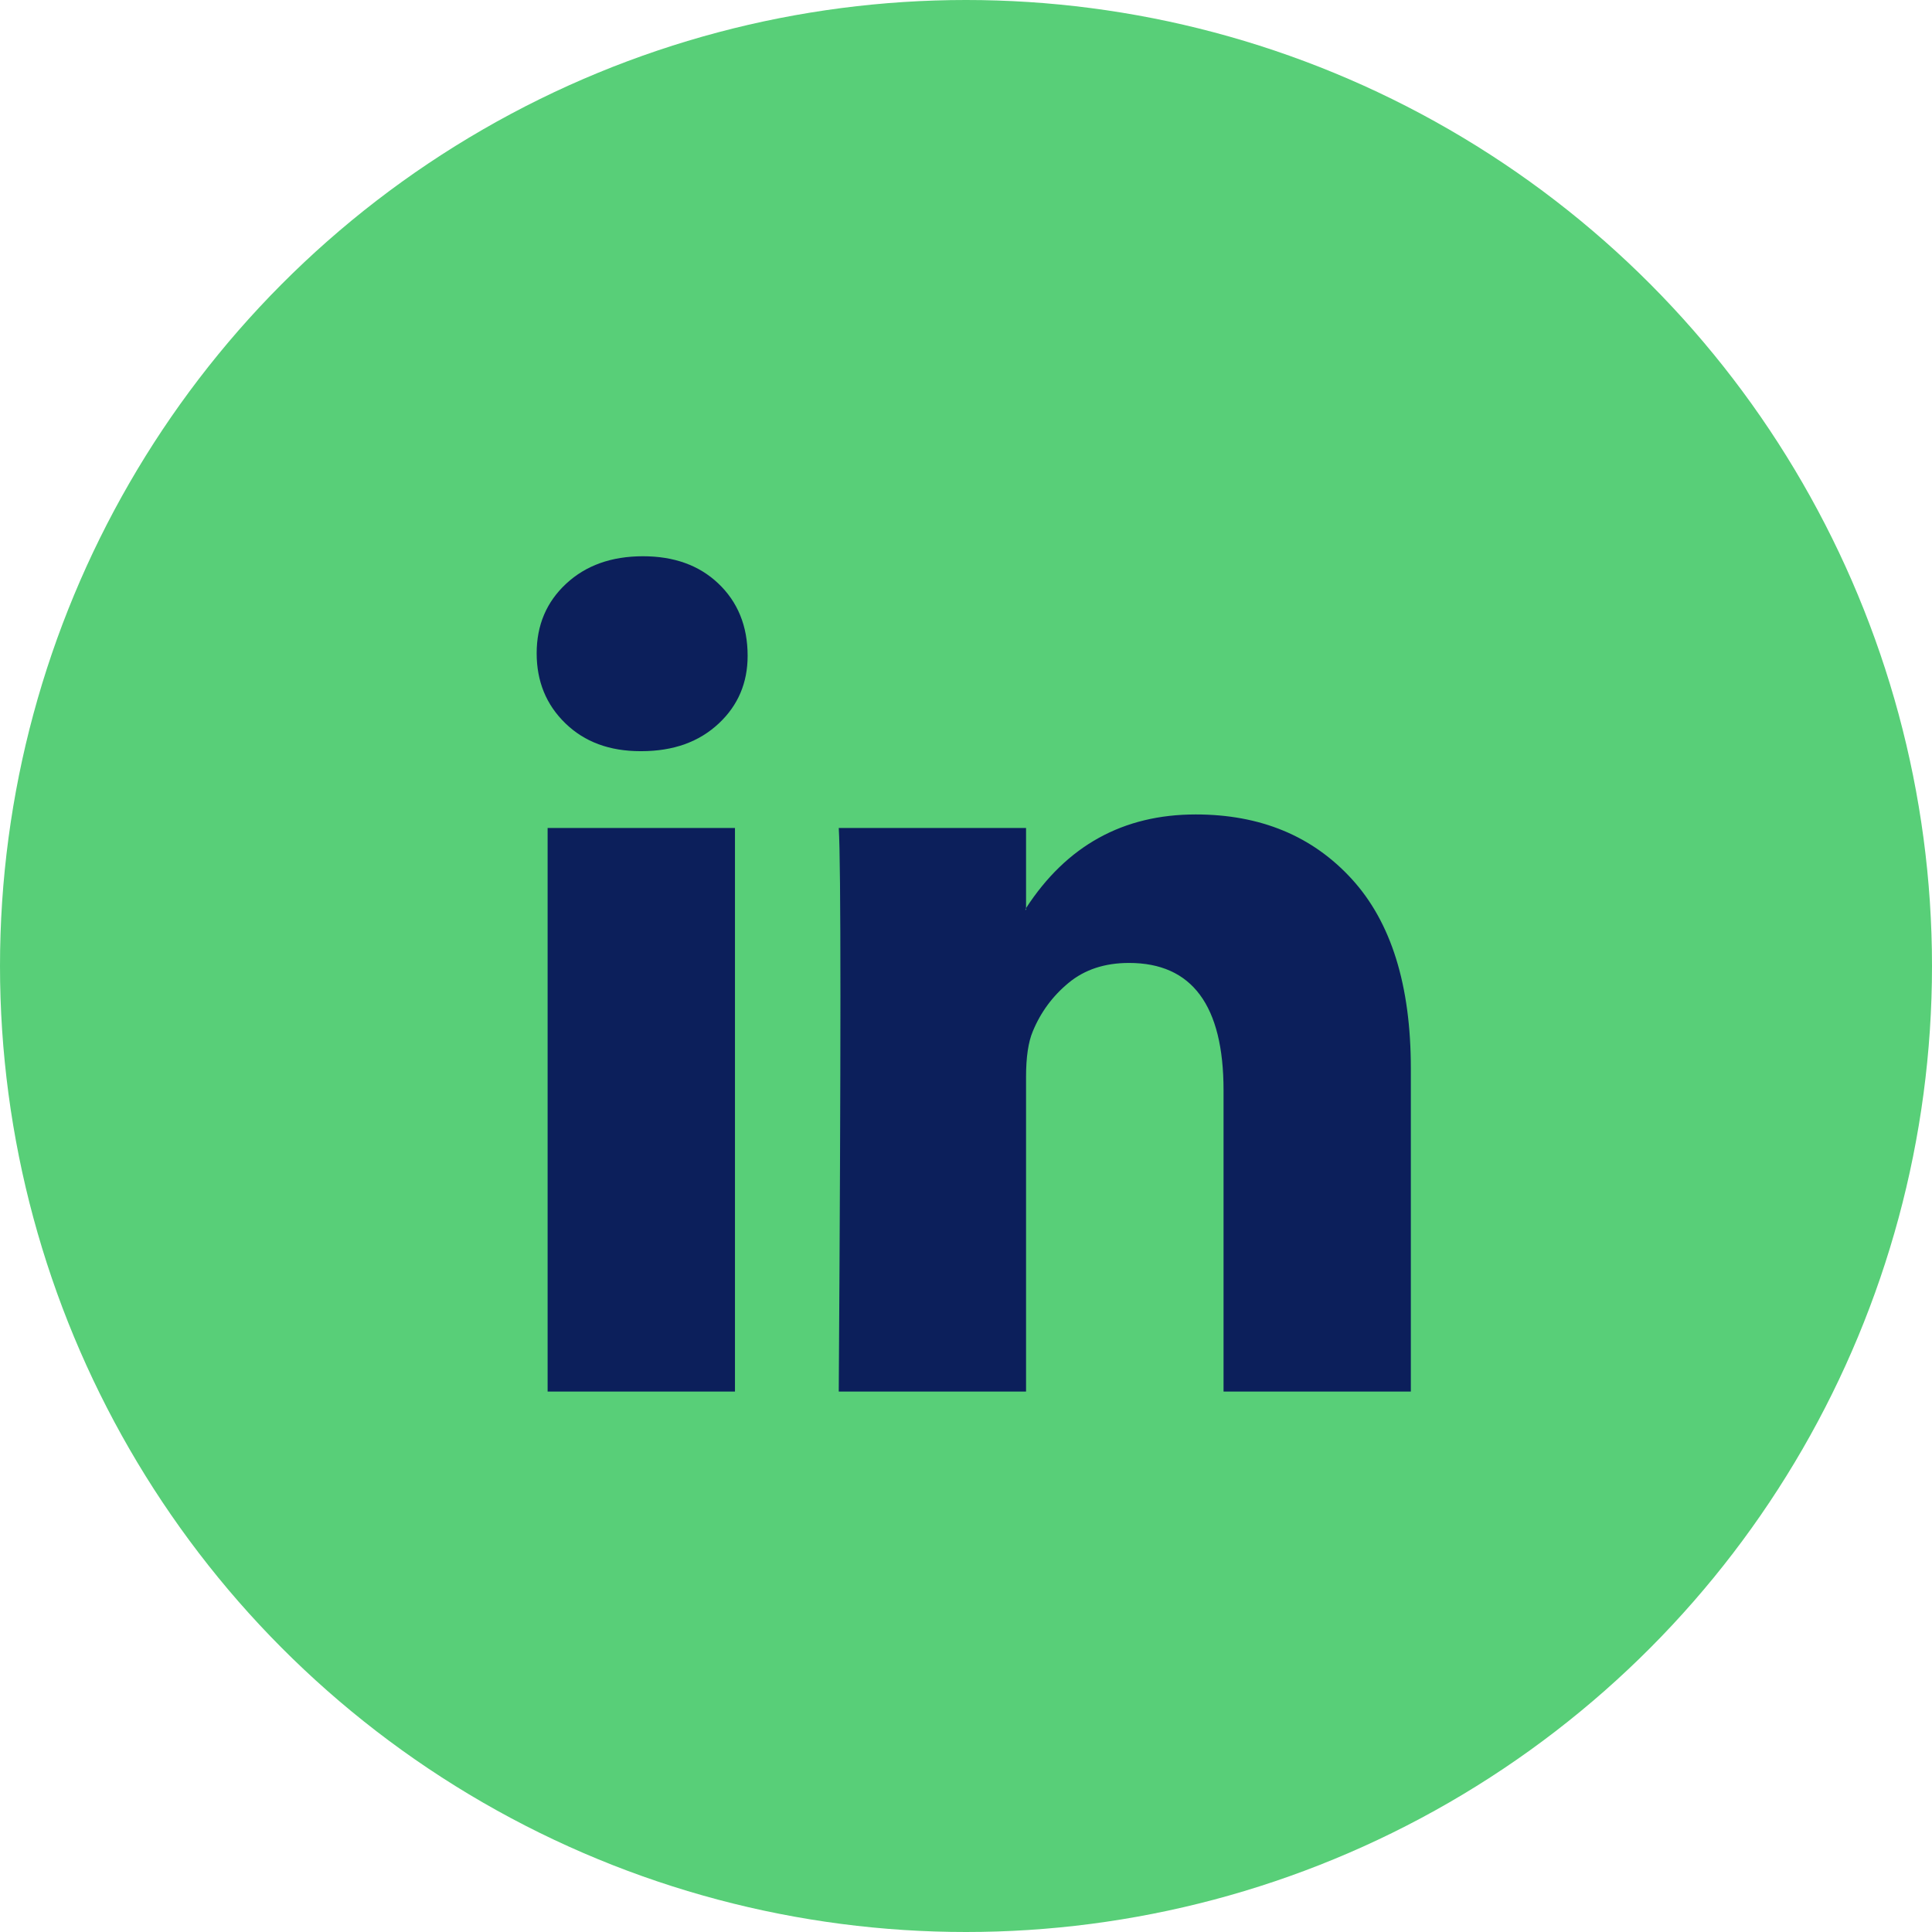<svg width="36" height="36" viewBox="0 0 36 36" fill="none" xmlns="http://www.w3.org/2000/svg">
<circle cx="18" cy="18" r="18" fill="#58CF78"/>
<g clip-path="url(#clip0_4157_200)">
<path d="M10 12.173C10 11.649 10.183 11.216 10.55 10.876C10.917 10.535 11.394 10.365 11.981 10.365C12.558 10.365 13.024 10.532 13.38 10.868C13.747 11.214 13.931 11.665 13.931 12.22C13.931 12.723 13.753 13.143 13.396 13.478C13.029 13.824 12.547 13.997 11.95 13.997H11.934C11.357 13.997 10.891 13.824 10.535 13.478C10.178 13.132 10 12.697 10 12.173ZM10.204 25.93V15.428H13.695V25.93H10.204ZM15.629 25.93H19.119V20.066C19.119 19.699 19.161 19.416 19.245 19.217C19.392 18.86 19.615 18.559 19.913 18.313C20.212 18.066 20.587 17.943 21.038 17.943C22.212 17.943 22.799 18.735 22.799 20.317V25.93H26.289V19.909C26.289 18.357 25.922 17.181 25.188 16.379C24.455 15.577 23.485 15.176 22.28 15.176C20.927 15.176 19.874 15.758 19.119 16.921V16.953H19.104L19.119 16.921V15.428H15.629C15.65 15.763 15.66 16.806 15.66 18.556C15.66 20.307 15.65 22.765 15.629 25.93Z" fill="#0C1F5B"/>
</g>
<defs>
<clipPath id="clip0_4157_200">
<rect width="16.289" height="16.289" fill="white" transform="translate(10 10)"/>
</clipPath>
</defs>
</svg>
